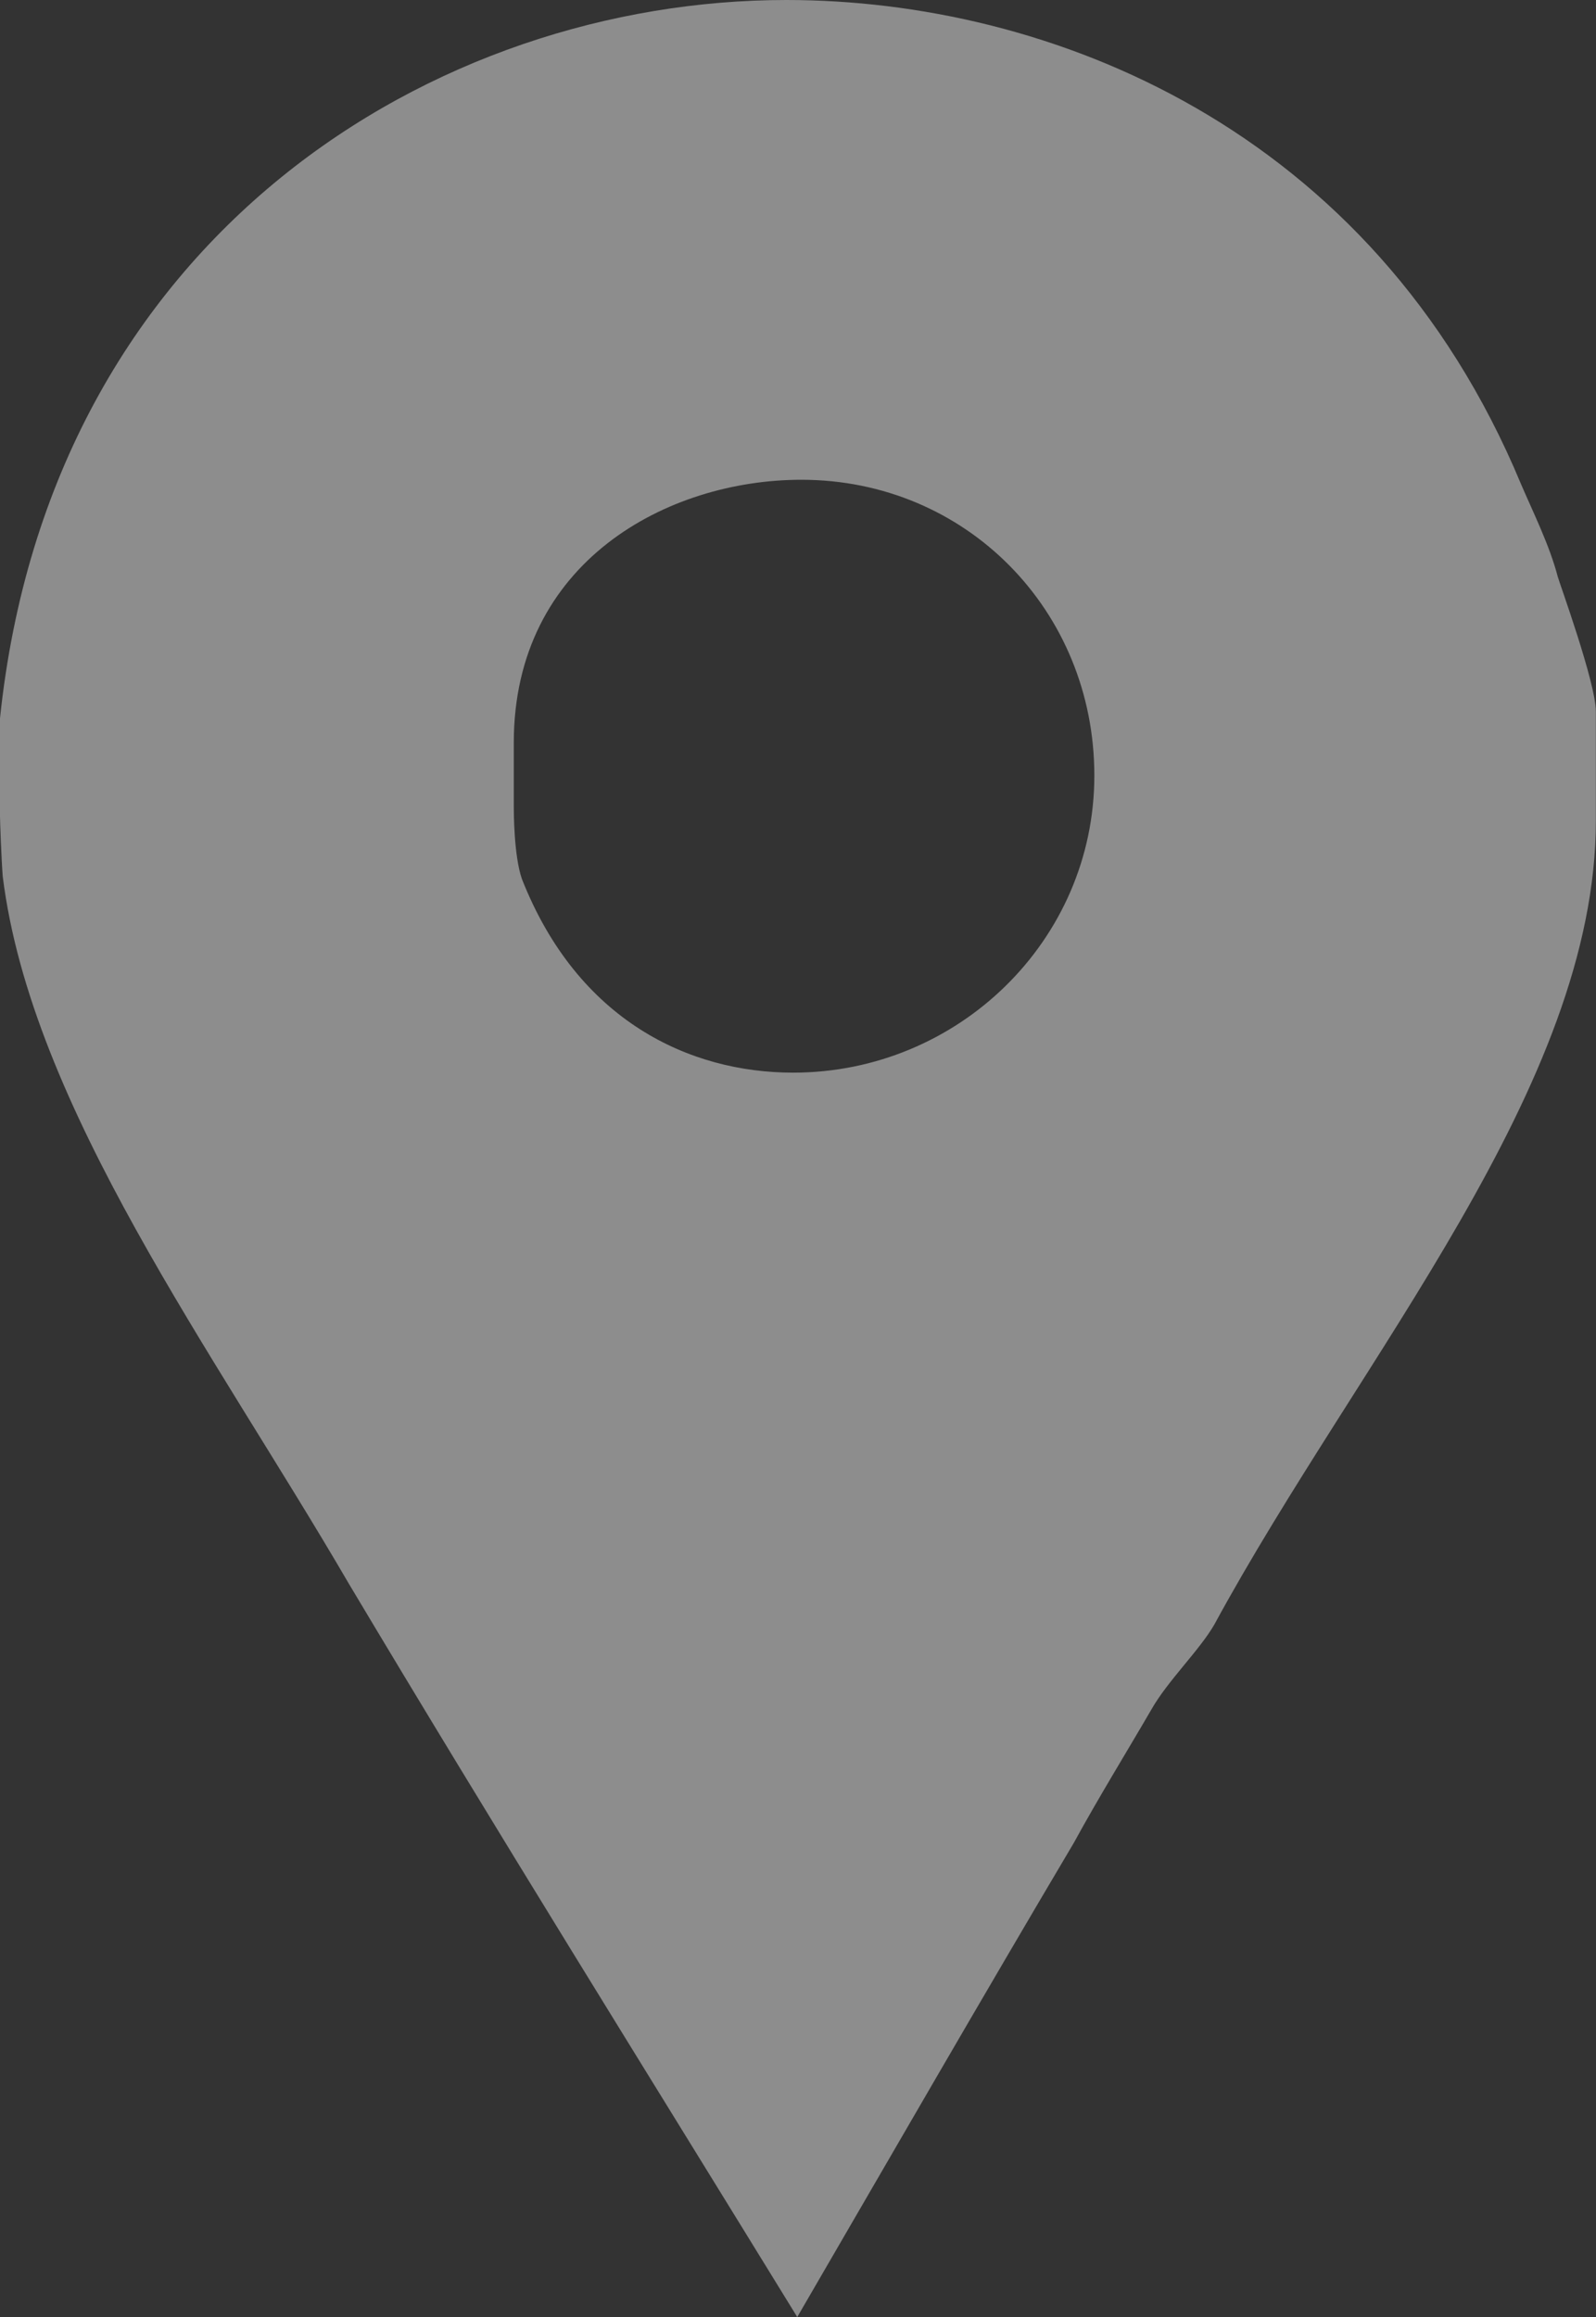 <svg width="11.711" height="17" viewBox="0 0 11.711 17" fill="none" xmlns="http://www.w3.org/2000/svg" xmlns:xlink="http://www.w3.org/1999/xlink">
	<rect x="0" y="0" width="11.711" height="17" fill="#333333" stroke="none"/>
	<desc>
			Created with Pixso.
	</desc>
	<defs/>
	<path id="Facebook Places" d="M11.43 4.23C11.37 4 11.25 3.76 11.16 3.55C10.07 0.93 7.69 0 5.77 0C3.2 0 0.37 1.72 0 5.27L0 5.99C0 6.02 0.01 6.3 0.02 6.43C0.23 8.12 1.57 9.92 2.56 11.62C3.64 13.43 4.75 15.21 5.85 17C6.53 15.83 7.21 14.65 7.88 13.52C8.06 13.19 8.27 12.85 8.45 12.54C8.57 12.33 8.8 12.11 8.91 11.92C9.98 9.95 11.71 7.97 11.71 6.02L11.71 5.22C11.71 5.01 11.44 4.27 11.43 4.23ZM5.82 7.87C5.06 7.87 4.24 7.49 3.83 6.45C3.77 6.28 3.77 5.95 3.77 5.92L3.77 5.45C3.77 4.12 4.9 3.52 5.88 3.52C7.09 3.52 8.03 4.48 8.03 5.69C8.03 6.9 7.03 7.87 5.82 7.87Z" fill="#FFFFFF" fill-opacity="0.44" fill-rule="nonzero"/>
</svg>
